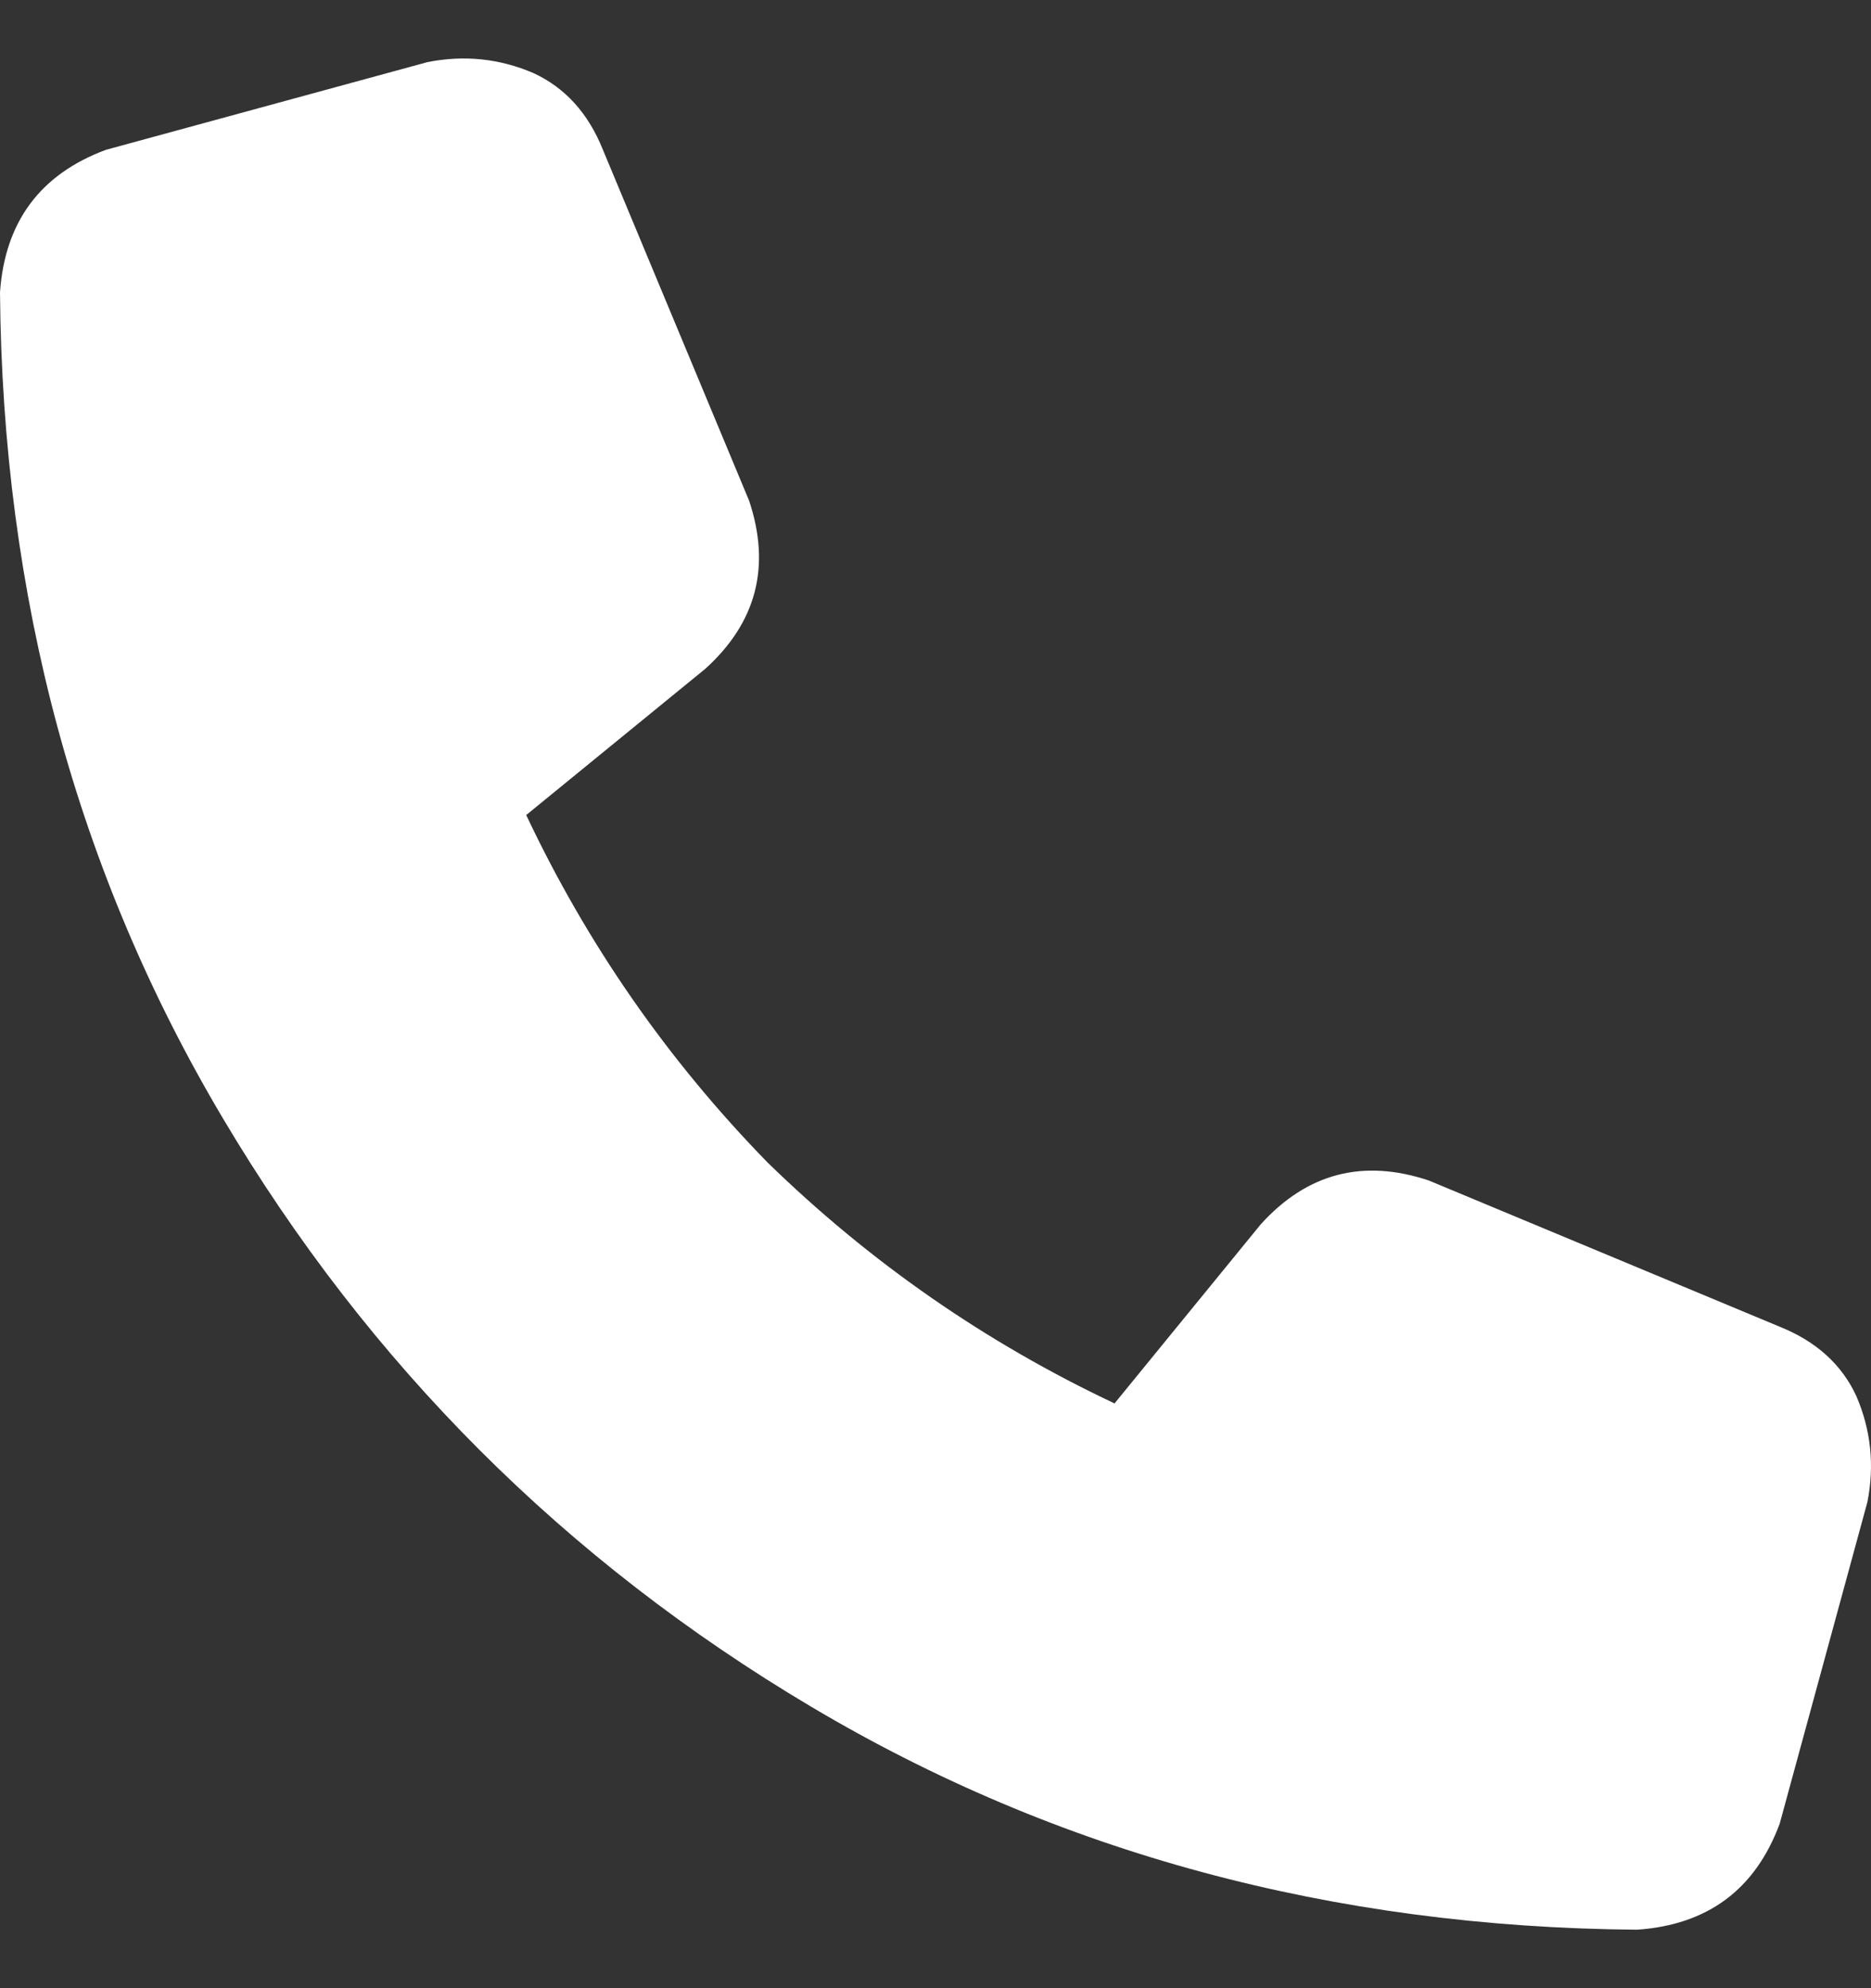 <svg width="16" height="17" viewBox="0 0 16 17" fill="none" xmlns="http://www.w3.org/2000/svg">
<rect x="0" y="0" width="16" height="17" fill="#333333" stroke="none"/>
<path d="M5.156 1.281C5.031 0.969 4.833 0.75 4.562 0.625C4.271 0.5 3.969 0.469 3.656 0.531L0.906 1.281C0.344 1.49 0.042 1.896 0 2.5C0.021 5.104 0.656 7.458 1.906 9.562C3.156 11.667 4.833 13.344 6.938 14.594C9.042 15.844 11.396 16.479 14 16.5C14.604 16.458 15.01 16.156 15.219 15.594L15.969 12.844C16.031 12.531 16 12.229 15.875 11.938C15.75 11.667 15.531 11.469 15.219 11.344L12.219 10.094C11.656 9.906 11.177 10.031 10.781 10.469L9.531 12C8.427 11.479 7.438 10.792 6.562 9.938C5.708 9.062 5.021 8.073 4.5 6.969L6.031 5.719C6.469 5.323 6.594 4.844 6.406 4.281L5.156 1.281Z" fill="white"/>
</svg>
